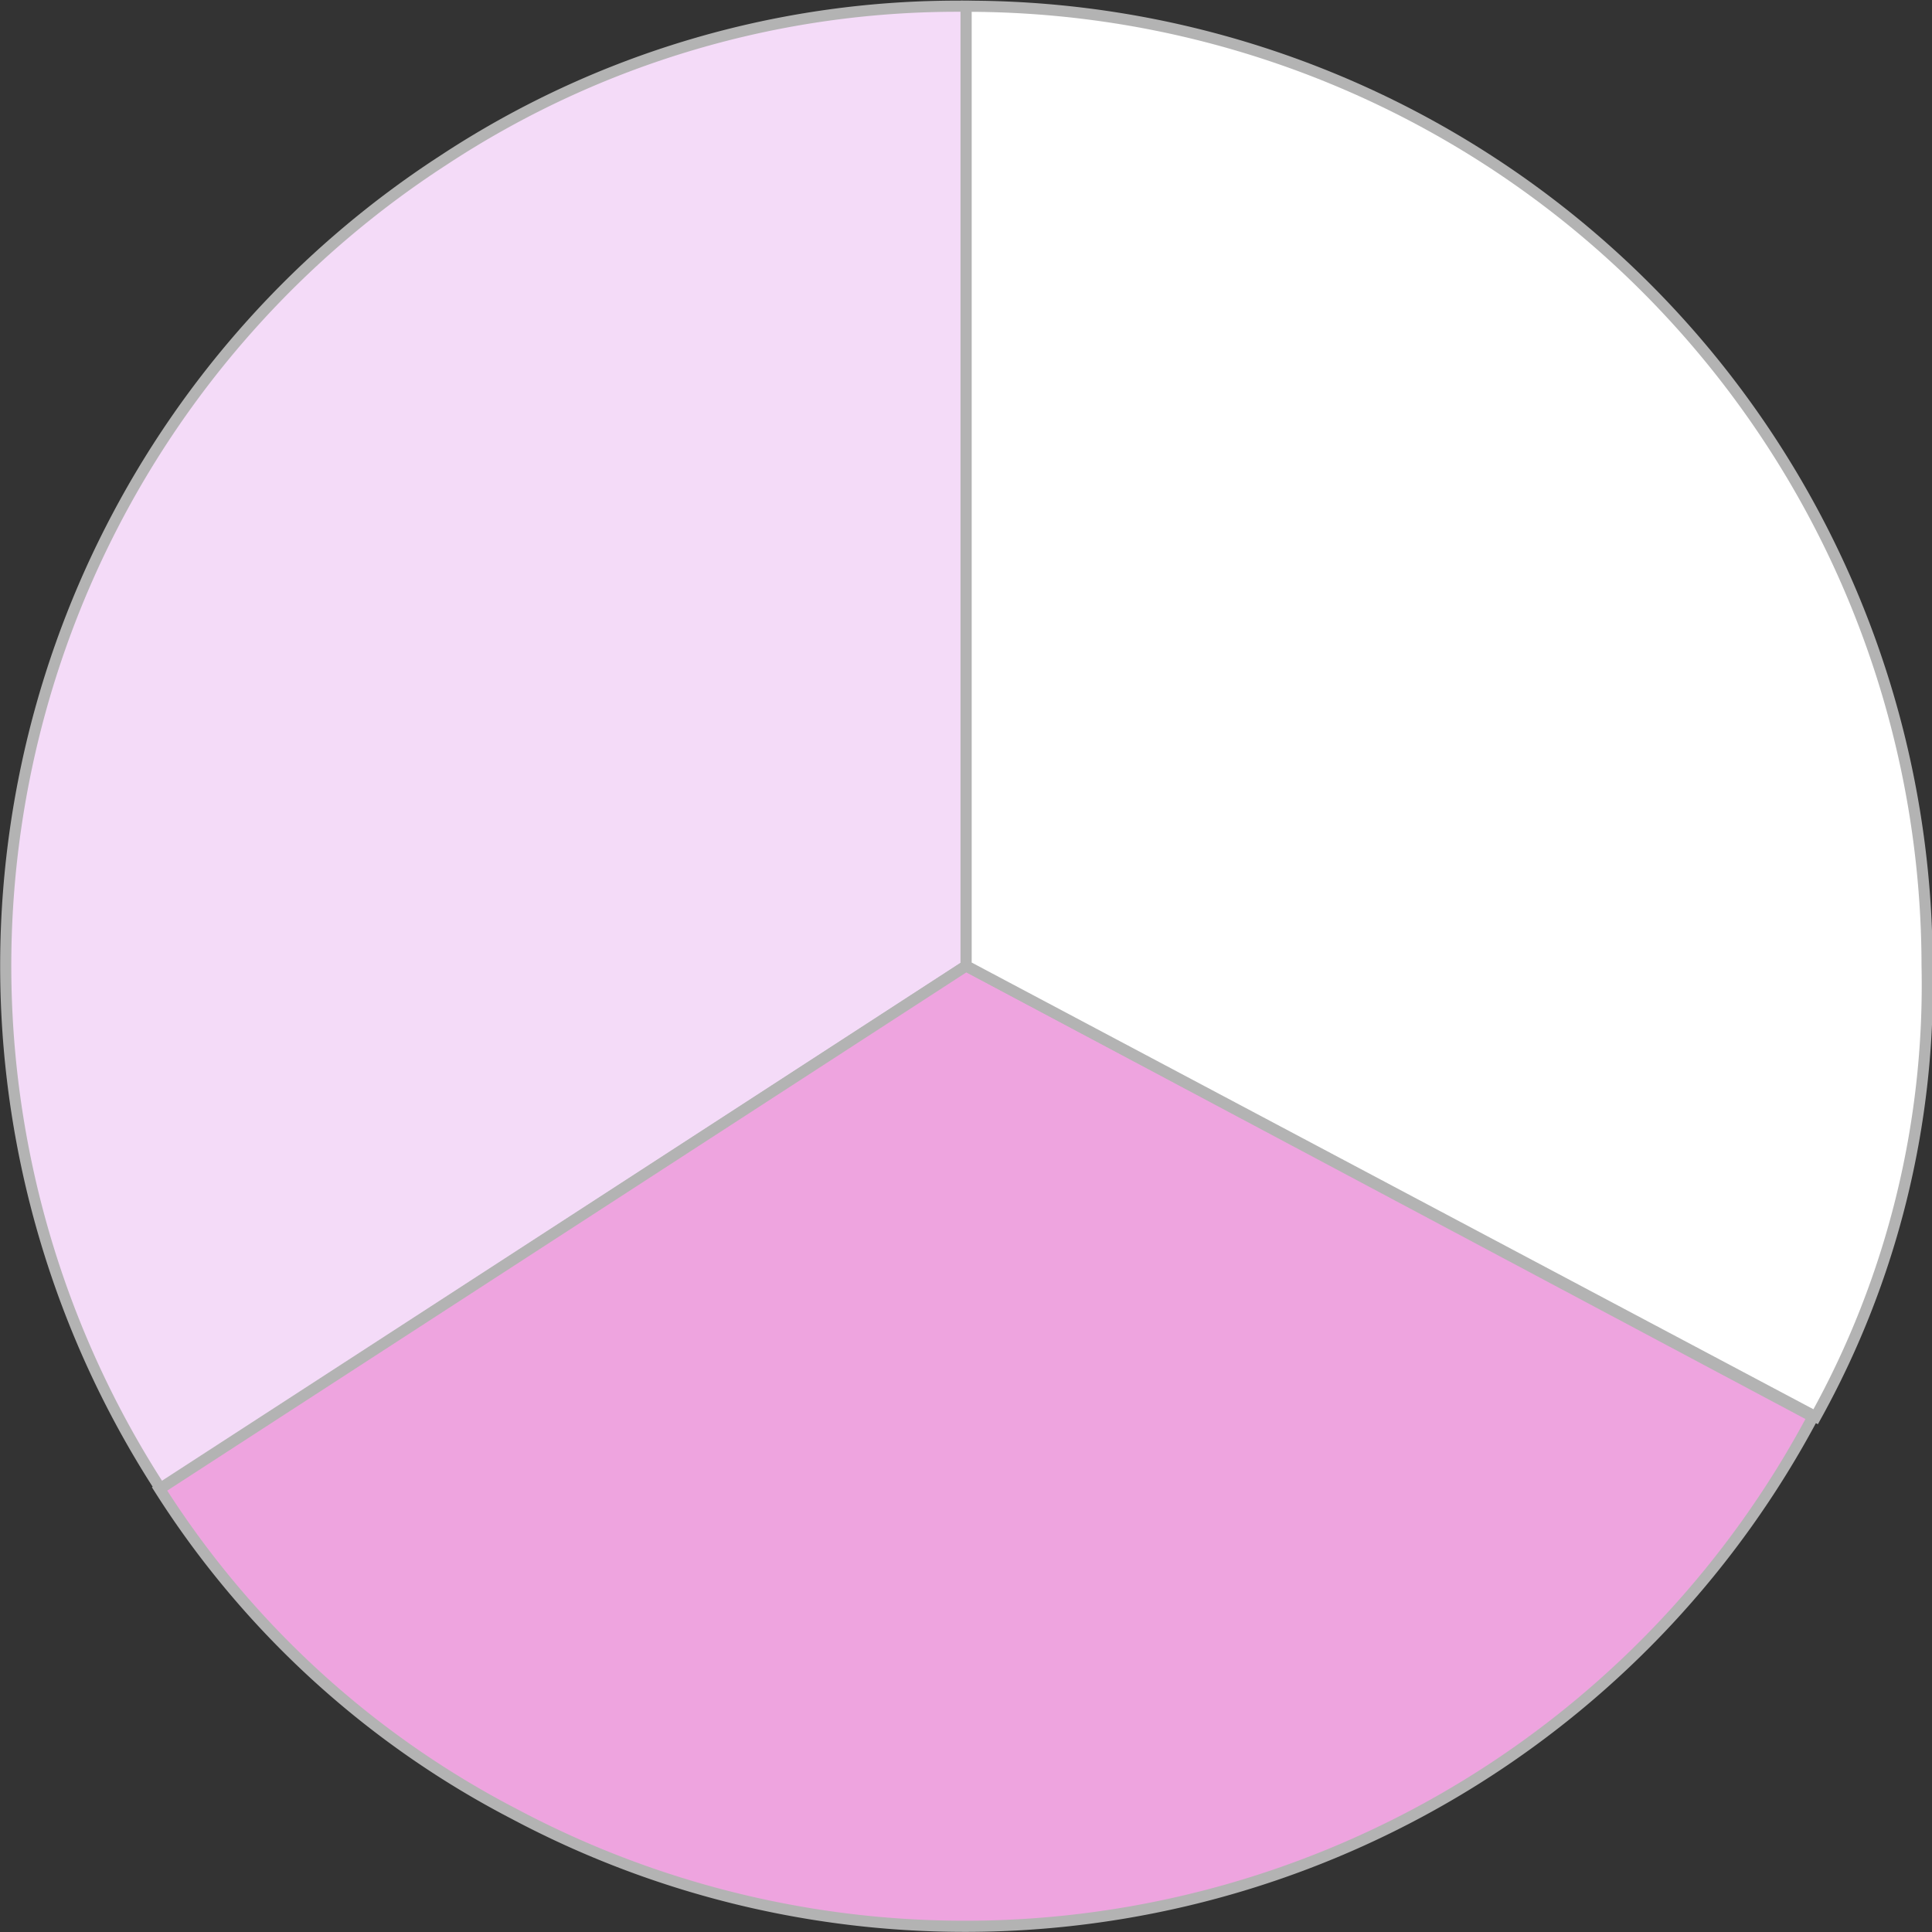 <?xml version="1.0" encoding="UTF-8"?> <svg xmlns="http://www.w3.org/2000/svg" width="86.69" height="86.7" viewBox="0 0 86.69 86.7"><rect x="0" y="0" width="86.69" height="86.7" fill="#333333" stroke="none"/> <defs> <style> .a { fill: #f4dbf8; } .a, .b, .c { stroke: #b3b3b3; stroke-miterlimit: 10; stroke-width: 0.5px; } .b { fill: #eea4df; } .c { fill: #fff; } </style> </defs> <g> <path class="a" d="M506.88,396.06l-36.14,23.47a43.09,43.09,0,0,1,12.67-59.61A41.93,41.93,0,0,1,506.88,353Z" transform="translate(-463.53 -352.72)"></path> <path class="b" d="M506.88,396.06l38,20.23a43.09,43.09,0,0,1-58.28,17.82,41.41,41.41,0,0,1-15.91-14.58Z" transform="translate(-463.53 -352.72)"></path> <path class="c" d="M506.88,396.06V353A43.09,43.09,0,0,1,550,396.06a39.94,39.94,0,0,1-5,20.23Z" transform="translate(-463.53 -352.72)"></path> </g> </svg> 